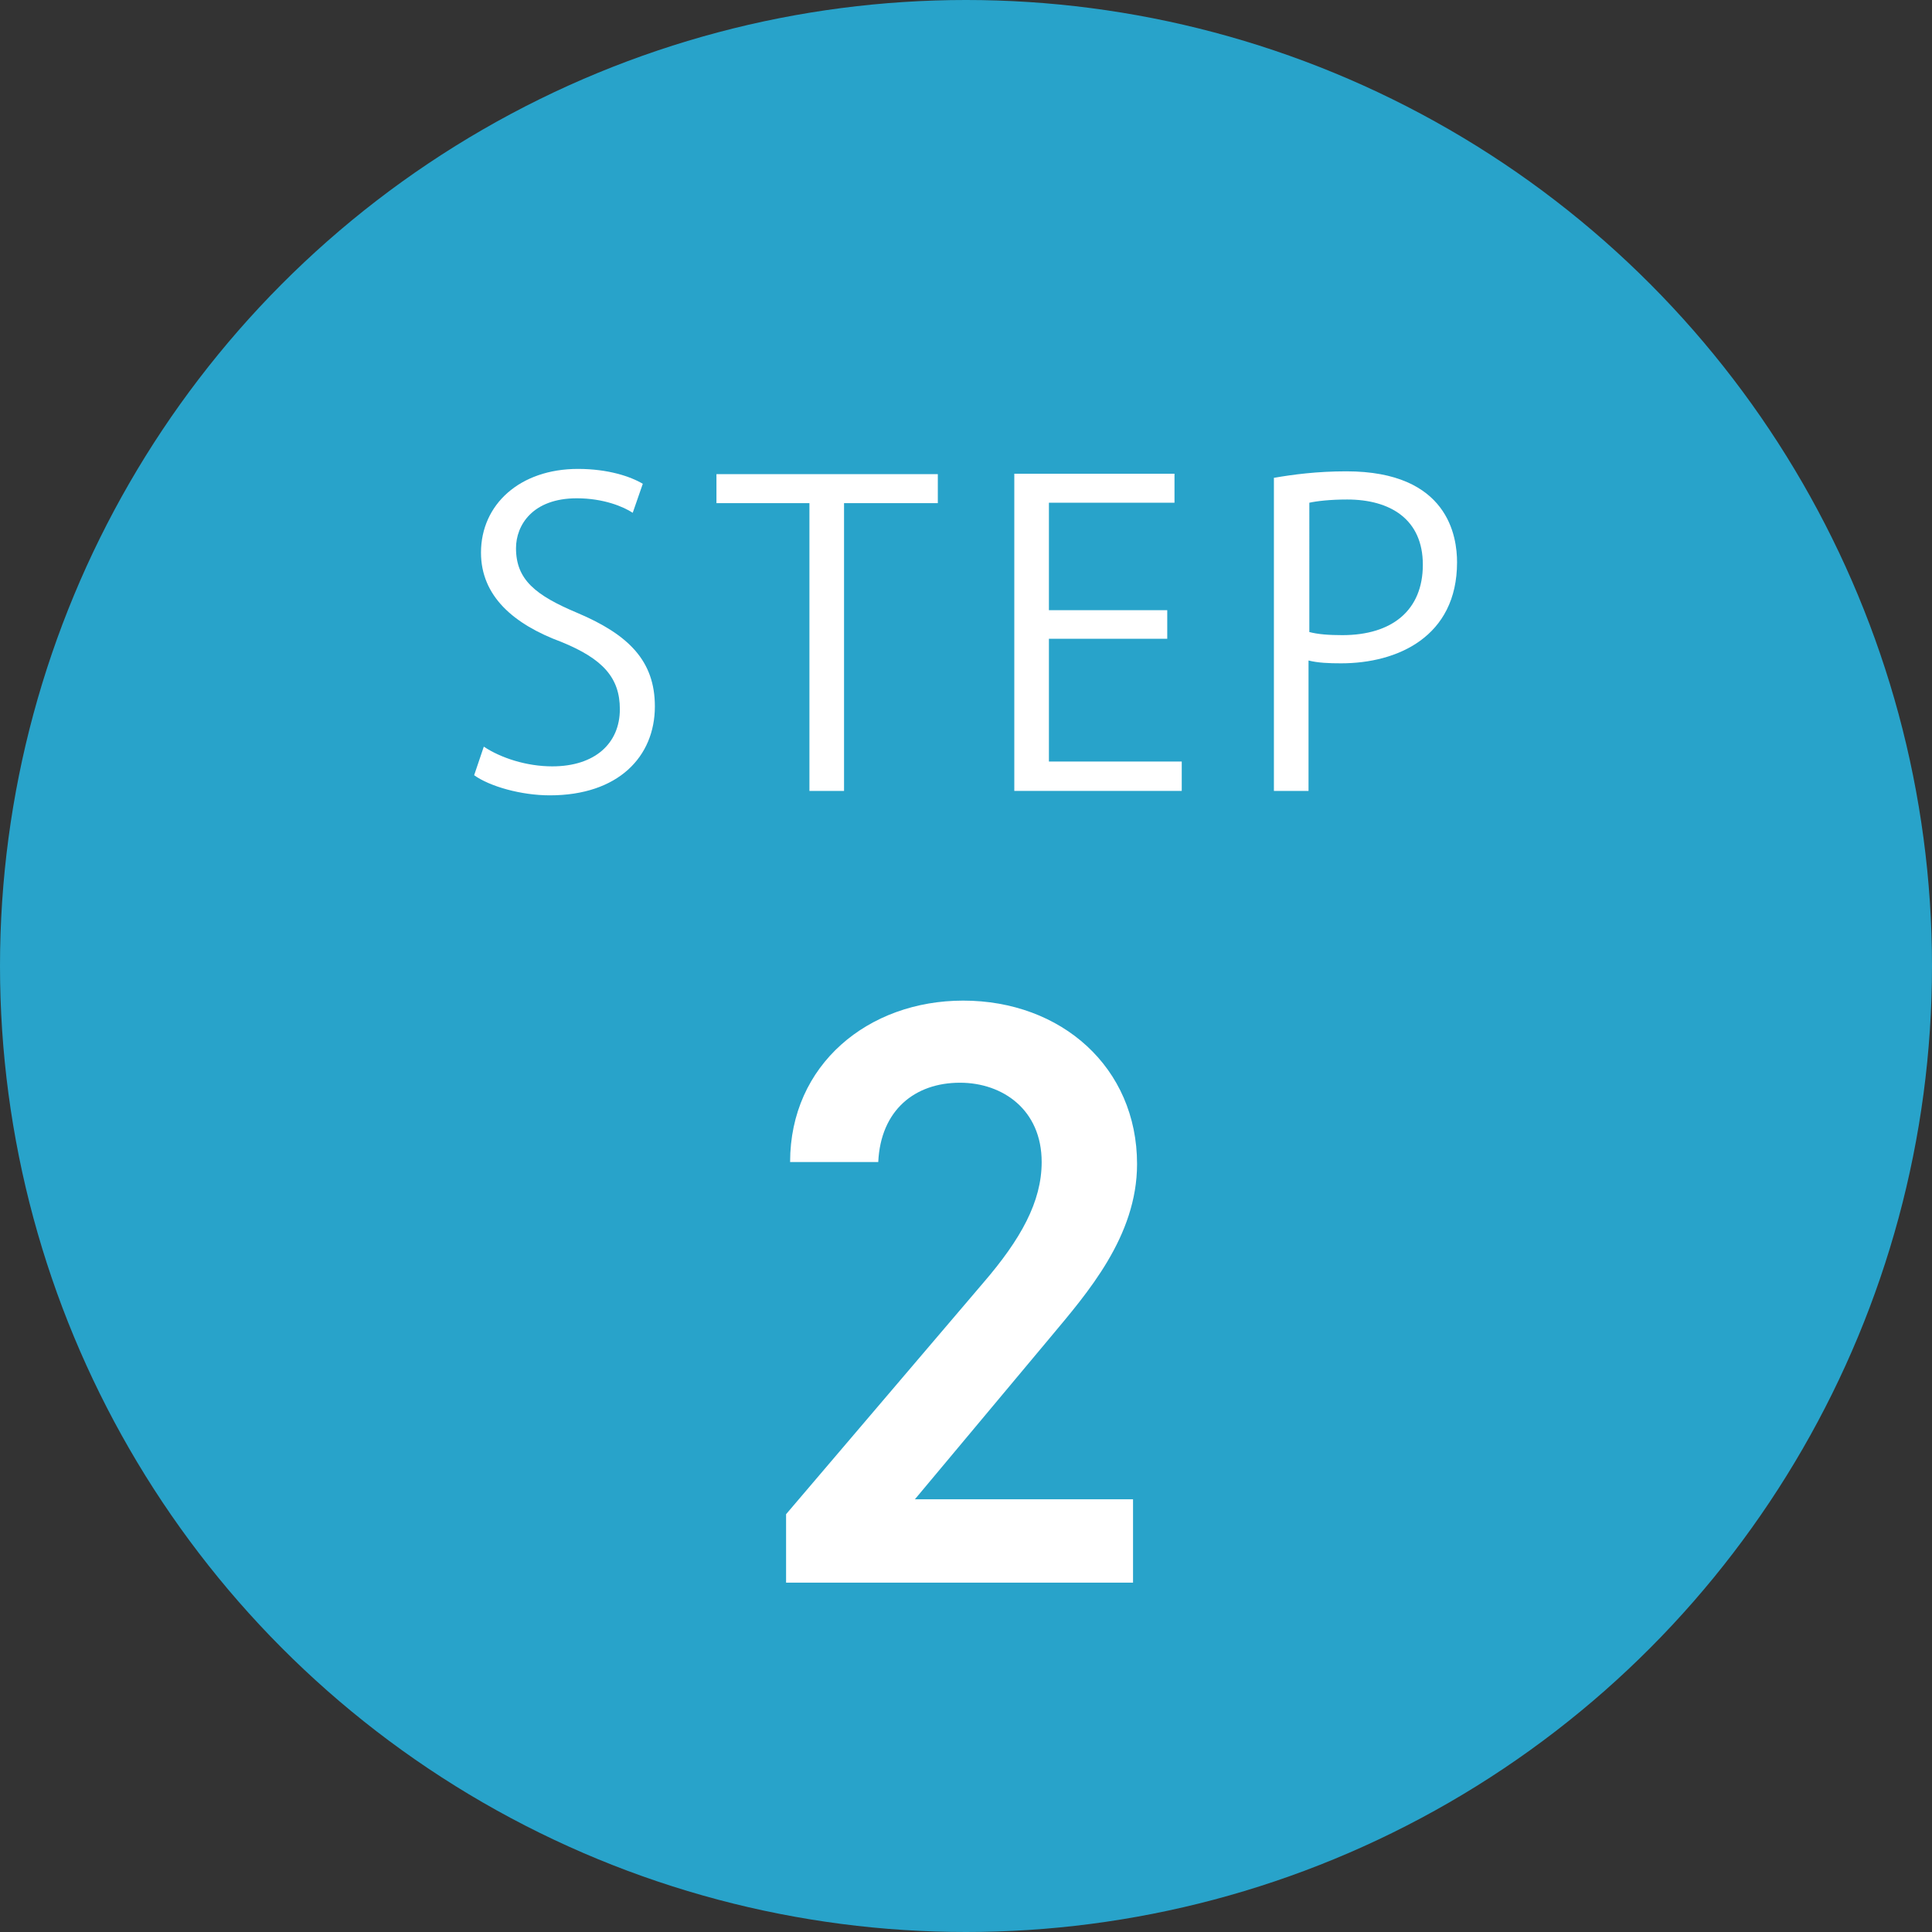 <?xml version="1.0" encoding="utf-8"?>
<!-- Generator: Adobe Illustrator 24.3.0, SVG Export Plug-In . SVG Version: 6.00 Build 0)  -->
<svg version="1.1" id="レイヤー_1" xmlns="http://www.w3.org/2000/svg" xmlns:xlink="http://www.w3.org/1999/xlink" x="0px"
	 y="0px" width="48px" height="48px" viewBox="0 0 48 48" style="enable-background:new 0 0 48 48;" xml:space="preserve">
<rect x="0" y="0" width="48" height="48" fill="#333333" stroke="none"/>
<style type="text/css">
	.st0{fill:#28A3CA;}
	.st1{fill:#FFFFFF;}
</style>
<g>
	<circle class="st0" cx="24" cy="24" r="24"/>
	<g>
		<path class="st1" d="M15.72,12.74c-0.23-0.15-0.72-0.36-1.39-0.36c-1.1,0-1.51,0.67-1.51,1.24c0,0.78,0.48,1.17,1.53,1.61
			c1.27,0.54,1.92,1.19,1.92,2.32c0,1.25-0.91,2.21-2.61,2.21c-0.71,0-1.49-0.22-1.88-0.5l0.24-0.71c0.42,0.28,1.06,0.49,1.7,0.49
			c1.06,0,1.68-0.57,1.68-1.42c0-0.78-0.42-1.25-1.45-1.67c-1.19-0.44-2-1.14-2-2.22c0-1.2,0.97-2.08,2.41-2.08
			c0.75,0,1.31,0.19,1.61,0.37L15.72,12.74z"/>
		<path class="st1" d="M23.3,12.5h-2.33v7.15h-0.86V12.5H17.8v-0.72h5.5V12.5z"/>
		<path class="st1" d="M29.35,19.65H25.2v-7.88h3.98v0.72h-3.12v2.67h2.94v0.71h-2.94v3.05h3.3V19.65z"/>
		<path class="st1" d="M31.66,11.87c0.46-0.08,1.06-0.16,1.79-0.16c2.54,0,2.75,1.63,2.75,2.26c0,1.85-1.48,2.51-2.88,2.51
			c-0.3,0-0.57-0.01-0.81-0.07v3.24h-0.86V11.87z M32.52,15.7c0.22,0.06,0.5,0.08,0.83,0.08c1.24,0,2-0.62,2-1.75
			c0-1.13-0.81-1.62-1.88-1.62c-0.43,0-0.76,0.04-0.94,0.08V15.7z"/>
		<path class="st1" d="M28.16,39.32h-8.63v-1.7l4.9-5.75c0.93-1.08,1.45-2.01,1.45-3c0-1.3-0.97-1.97-2.03-1.97
			c-1.12,0-1.97,0.68-2.03,1.97h-2.19c0-2.42,1.94-4.01,4.3-4.01c2.44,0,4.32,1.66,4.32,4.06c0,1.8-1.24,3.21-2.15,4.3l-3.37,4.03
			h5.42V39.32z"/>
	</g>
</g>
<g>
</g>
<g>
</g>
<g>
</g>
<g>
</g>
<g>
</g>
<g>
</g>
<g>
</g>
<g>
</g>
<g>
</g>
<g>
</g>
<g>
</g>
<g>
</g>
<g>
</g>
<g>
</g>
<g>
</g>
</svg>
